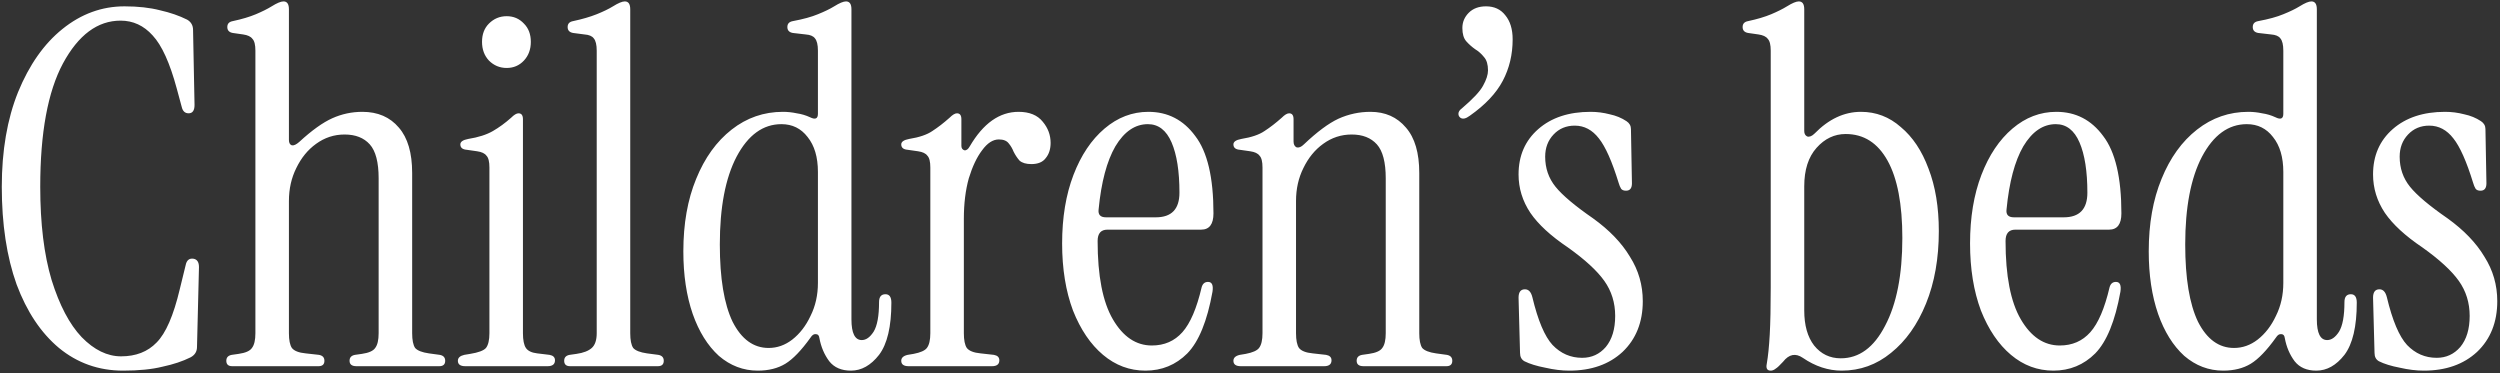 <svg width="355" height="53" viewBox="0 0 355 53" fill="none" xmlns="http://www.w3.org/2000/svg">
<rect x="0" y="0" width="355" height="53" fill="#333333" stroke="none"/>
<path d="M17.474 52.63C14.021 52.63 10.987 51.557 8.374 49.41C5.807 47.263 3.801 44.253 2.354 40.38C0.954 36.46 0.254 31.84 0.254 26.52C0.254 21.387 1.024 16.907 2.564 13.08C4.151 9.207 6.251 6.22 8.864 4.12C11.524 1.973 14.464 0.9 17.684 0.9C19.597 0.9 21.277 1.087 22.724 1.46C24.171 1.787 25.454 2.23 26.574 2.79C27.134 3.117 27.414 3.607 27.414 4.26L27.624 14.9C27.624 15.693 27.344 16.09 26.784 16.09C26.271 16.09 25.944 15.787 25.804 15.18L25.104 12.59C24.124 8.95 22.981 6.43 21.674 5.03C20.414 3.63 18.897 2.93 17.124 2.93C13.857 2.93 11.127 4.96 8.934 9.02C6.787 13.033 5.714 18.867 5.714 26.52C5.714 31.747 6.251 36.157 7.324 39.75C8.444 43.343 9.867 46.05 11.594 47.87C13.367 49.69 15.234 50.6 17.194 50.6C19.294 50.6 20.974 49.947 22.234 48.64C23.541 47.333 24.637 44.813 25.524 41.08L26.364 37.65C26.504 36.95 26.877 36.647 27.484 36.74C27.997 36.833 28.254 37.23 28.254 37.93L27.974 49.27C27.974 49.923 27.671 50.413 27.064 50.74C25.944 51.3 24.614 51.743 23.074 52.07C21.581 52.443 19.714 52.63 17.474 52.63ZM32.977 52C32.417 52 32.137 51.743 32.137 51.23C32.137 50.763 32.394 50.483 32.907 50.39L33.887 50.25C34.867 50.11 35.497 49.83 35.777 49.41C36.104 48.99 36.267 48.29 36.267 47.31V7.2C36.267 6.36 36.127 5.8 35.847 5.52C35.614 5.193 35.17 4.983 34.517 4.89L33.047 4.68C32.534 4.587 32.277 4.307 32.277 3.84C32.277 3.373 32.534 3.093 33.047 3C34.354 2.72 35.45 2.393 36.337 2.02C37.224 1.647 37.97 1.273 38.577 0.9C39.324 0.433 39.884 0.2 40.257 0.2C40.77 0.2 41.027 0.573 41.027 1.32V19.87C41.027 20.29 41.167 20.547 41.447 20.64C41.727 20.687 42.077 20.523 42.497 20.15C44.27 18.517 45.834 17.397 47.187 16.79C48.54 16.183 49.964 15.88 51.457 15.88C53.65 15.88 55.377 16.627 56.637 18.12C57.897 19.567 58.527 21.713 58.527 24.56V47.31C58.527 48.29 58.667 48.99 58.947 49.41C59.274 49.783 59.927 50.04 60.907 50.18L62.447 50.39C62.96 50.483 63.217 50.763 63.217 51.23C63.217 51.743 62.937 52 62.377 52H50.617C49.964 52 49.637 51.743 49.637 51.23C49.637 50.763 49.894 50.483 50.407 50.39L51.387 50.25C52.367 50.11 52.997 49.83 53.277 49.41C53.604 48.99 53.767 48.29 53.767 47.31V25.33C53.767 23.043 53.347 21.433 52.507 20.5C51.667 19.567 50.477 19.1 48.937 19.1C47.444 19.1 46.09 19.543 44.877 20.43C43.71 21.27 42.777 22.413 42.077 23.86C41.377 25.26 41.027 26.823 41.027 28.55V47.31C41.027 48.29 41.167 48.99 41.447 49.41C41.774 49.83 42.427 50.087 43.407 50.18L45.297 50.39C45.81 50.483 46.067 50.763 46.067 51.23C46.067 51.743 45.787 52 45.227 52H32.977ZM71.948 9.65C70.968 9.65 70.128 9.3 69.428 8.6C68.774 7.9 68.448 7.013 68.448 5.94C68.448 4.867 68.774 4.003 69.428 3.35C70.128 2.65 70.968 2.3 71.948 2.3C72.928 2.3 73.744 2.65 74.398 3.35C75.051 4.003 75.378 4.867 75.378 5.94C75.378 7.013 75.051 7.9 74.398 8.6C73.744 9.3 72.928 9.65 71.948 9.65ZM66.068 52C65.368 52 65.018 51.743 65.018 51.23C65.018 50.81 65.321 50.53 65.928 50.39L66.768 50.25C67.934 50.063 68.681 49.783 69.008 49.41C69.334 48.99 69.498 48.29 69.498 47.31V23.79C69.498 22.95 69.358 22.39 69.078 22.11C68.844 21.783 68.401 21.573 67.748 21.48L66.278 21.27C65.671 21.223 65.368 20.967 65.368 20.5C65.368 20.127 65.741 19.87 66.488 19.73C67.934 19.497 69.101 19.123 69.988 18.61C70.874 18.097 71.738 17.467 72.578 16.72C72.998 16.3 73.348 16.09 73.628 16.09C74.048 16.09 74.258 16.37 74.258 16.93V47.31C74.258 48.29 74.398 48.99 74.678 49.41C74.958 49.83 75.494 50.087 76.288 50.18L78.038 50.39C78.551 50.483 78.808 50.74 78.808 51.16C78.808 51.72 78.458 52 77.758 52H66.068ZM80.954 52C80.394 52 80.114 51.743 80.114 51.23C80.114 50.763 80.37 50.483 80.884 50.39L81.864 50.25C82.844 50.11 83.567 49.83 84.034 49.41C84.5 48.99 84.734 48.29 84.734 47.31V7.2C84.734 6.36 84.594 5.777 84.314 5.45C84.08 5.123 83.637 4.937 82.984 4.89L81.374 4.68C80.86 4.587 80.604 4.307 80.604 3.84C80.604 3.373 80.86 3.093 81.374 3C82.68 2.72 83.8 2.393 84.734 2.02C85.667 1.647 86.437 1.273 87.044 0.9C87.79 0.433 88.35 0.2 88.724 0.2C89.237 0.2 89.494 0.573 89.494 1.32V47.31C89.494 48.29 89.634 48.99 89.914 49.41C90.24 49.783 90.894 50.04 91.874 50.18L93.484 50.39C93.997 50.483 94.254 50.763 94.254 51.23C94.254 51.743 93.974 52 93.414 52H80.954ZM107.605 52.63C105.551 52.63 103.708 51.93 102.075 50.53C100.488 49.083 99.251 47.1 98.365 44.58C97.478 42.013 97.035 39.05 97.035 35.69C97.035 31.77 97.641 28.34 98.855 25.4C100.068 22.413 101.748 20.08 103.895 18.4C106.041 16.72 108.468 15.88 111.175 15.88C111.828 15.88 112.481 15.95 113.135 16.09C113.788 16.183 114.418 16.37 115.025 16.65C115.771 17.023 116.145 16.86 116.145 16.16V7.2C116.145 6.36 116.005 5.777 115.725 5.45C115.491 5.123 115.048 4.937 114.395 4.89L112.575 4.68C112.061 4.587 111.805 4.307 111.805 3.84C111.805 3.373 112.061 3.093 112.575 3C114.068 2.72 115.258 2.393 116.145 2.02C117.078 1.647 117.848 1.273 118.455 0.9C119.201 0.433 119.761 0.2 120.135 0.2C120.648 0.2 120.905 0.573 120.905 1.32V45.35C120.905 47.31 121.395 48.29 122.375 48.29C122.981 48.29 123.541 47.893 124.055 47.1C124.568 46.26 124.825 44.86 124.825 42.9C124.825 42.153 125.128 41.78 125.735 41.78C126.295 41.78 126.575 42.177 126.575 42.97C126.575 46.377 125.991 48.85 124.825 50.39C123.658 51.883 122.328 52.63 120.835 52.63C119.481 52.63 118.455 52.187 117.755 51.3C117.055 50.367 116.588 49.27 116.355 48.01C116.308 47.637 116.145 47.45 115.865 47.45C115.585 47.403 115.328 47.567 115.095 47.94C113.788 49.76 112.598 50.997 111.525 51.65C110.451 52.303 109.145 52.63 107.605 52.63ZM109.145 49.41C110.358 49.41 111.478 49.013 112.505 48.22C113.578 47.38 114.441 46.26 115.095 44.86C115.795 43.46 116.145 41.897 116.145 40.17V24.42C116.145 22.32 115.655 20.663 114.675 19.45C113.741 18.237 112.505 17.63 110.965 17.63C108.351 17.63 106.228 19.17 104.595 22.25C103.008 25.283 102.215 29.437 102.215 34.71C102.215 39.517 102.821 43.18 104.035 45.7C105.295 48.173 106.998 49.41 109.145 49.41ZM137.707 20.78C139.62 17.513 141.93 15.88 144.637 15.88C146.177 15.88 147.32 16.347 148.067 17.28C148.813 18.167 149.187 19.17 149.187 20.29C149.187 21.177 148.953 21.9 148.487 22.46C148.067 23.02 147.39 23.3 146.457 23.3C145.71 23.3 145.15 23.137 144.777 22.81C144.45 22.437 144.17 22.017 143.937 21.55C143.75 21.083 143.517 20.687 143.237 20.36C142.957 19.987 142.49 19.8 141.837 19.8C140.997 19.8 140.203 20.313 139.457 21.34C138.71 22.32 138.08 23.65 137.567 25.33C137.1 27.01 136.867 28.923 136.867 31.07V47.31C136.867 48.29 137.007 48.99 137.287 49.41C137.613 49.83 138.267 50.087 139.247 50.18L141.137 50.39C141.65 50.483 141.907 50.74 141.907 51.16C141.907 51.72 141.557 52 140.857 52H129.027C128.327 52 127.977 51.743 127.977 51.23C127.977 50.81 128.28 50.53 128.887 50.39L129.727 50.25C130.707 50.063 131.337 49.783 131.617 49.41C131.943 48.99 132.107 48.29 132.107 47.31V23.79C132.107 22.95 131.967 22.39 131.687 22.11C131.453 21.783 131.01 21.573 130.357 21.48L128.887 21.27C128.28 21.223 127.977 20.967 127.977 20.5C127.977 20.127 128.35 19.87 129.097 19.73C130.543 19.497 131.64 19.123 132.387 18.61C133.18 18.097 133.997 17.467 134.837 16.72C135.257 16.3 135.607 16.09 135.887 16.09C136.307 16.09 136.517 16.37 136.517 16.93V20.71C136.517 21.037 136.657 21.247 136.937 21.34C137.217 21.387 137.473 21.2 137.707 20.78ZM162.652 52.63C160.412 52.63 158.405 51.883 156.632 50.39C154.859 48.897 153.435 46.797 152.362 44.09C151.335 41.337 150.822 38.163 150.822 34.57C150.822 30.883 151.359 27.64 152.432 24.84C153.505 22.04 154.975 19.847 156.842 18.26C158.709 16.673 160.785 15.88 163.072 15.88C165.825 15.88 168.042 17.023 169.722 19.31C171.449 21.55 172.312 25.213 172.312 30.3C172.312 31.84 171.729 32.61 170.562 32.61H157.262C156.329 32.61 155.862 33.147 155.862 34.22C155.862 39.167 156.585 42.877 158.032 45.35C159.479 47.823 161.322 49.06 163.562 49.06C165.335 49.06 166.782 48.43 167.902 47.17C169.022 45.91 169.932 43.787 170.632 40.8C170.772 40.287 171.075 40.03 171.542 40.03C172.102 40.03 172.312 40.497 172.172 41.43C171.425 45.583 170.235 48.5 168.602 50.18C166.969 51.813 164.985 52.63 162.652 52.63ZM157.052 30.86H164.122C166.362 30.86 167.482 29.693 167.482 27.36C167.482 24.327 167.109 21.947 166.362 20.22C165.615 18.493 164.495 17.63 163.002 17.63C161.182 17.63 159.642 18.68 158.382 20.78C157.169 22.88 156.375 25.867 156.002 29.74C155.909 30.487 156.259 30.86 157.052 30.86ZM176.195 52C175.495 52 175.145 51.743 175.145 51.23C175.145 50.81 175.448 50.53 176.055 50.39L176.895 50.25C177.875 50.063 178.505 49.783 178.785 49.41C179.111 48.99 179.275 48.29 179.275 47.31V23.79C179.275 22.95 179.135 22.39 178.855 22.11C178.621 21.783 178.178 21.573 177.525 21.48L176.055 21.27C175.448 21.223 175.145 20.967 175.145 20.5C175.145 20.127 175.518 19.87 176.265 19.73C177.711 19.497 178.808 19.123 179.555 18.61C180.348 18.097 181.165 17.467 182.005 16.72C182.425 16.3 182.775 16.09 183.055 16.09C183.475 16.09 183.685 16.37 183.685 16.93V20.08C183.685 20.5 183.825 20.78 184.105 20.92C184.431 21.013 184.781 20.873 185.155 20.5C187.021 18.727 188.655 17.513 190.055 16.86C191.501 16.207 193.018 15.88 194.605 15.88C196.705 15.88 198.385 16.627 199.645 18.12C200.905 19.567 201.535 21.713 201.535 24.56V47.31C201.535 48.29 201.675 48.99 201.955 49.41C202.281 49.783 202.935 50.04 203.915 50.18L205.455 50.39C205.968 50.483 206.225 50.763 206.225 51.23C206.225 51.743 205.945 52 205.385 52H193.625C192.971 52 192.645 51.743 192.645 51.23C192.645 50.763 192.901 50.483 193.415 50.39L194.395 50.25C195.375 50.11 196.005 49.83 196.285 49.41C196.611 48.99 196.775 48.29 196.775 47.31V25.33C196.775 23.043 196.355 21.433 195.515 20.5C194.675 19.567 193.485 19.1 191.945 19.1C190.451 19.1 189.098 19.543 187.885 20.43C186.718 21.27 185.785 22.413 185.085 23.86C184.385 25.26 184.035 26.823 184.035 28.55V47.31C184.035 48.29 184.175 48.99 184.455 49.41C184.781 49.83 185.435 50.087 186.415 50.18L188.305 50.39C188.818 50.483 189.075 50.74 189.075 51.16C189.075 51.72 188.725 52 188.025 52H176.195ZM208.706 16.44C208.146 16.86 207.703 16.953 207.376 16.72C207.19 16.58 207.096 16.393 207.096 16.16C207.096 15.88 207.26 15.623 207.586 15.39C209.173 14.037 210.176 12.963 210.596 12.17C211.063 11.33 211.296 10.607 211.296 10C211.296 9.16 211.11 8.53 210.736 8.11C210.363 7.643 209.943 7.27 209.476 6.99C209.01 6.663 208.59 6.29 208.216 5.87C207.843 5.45 207.656 4.82 207.656 3.98C207.656 3.14 207.96 2.417 208.566 1.81C209.173 1.203 209.99 0.9 211.016 0.9C212.183 0.9 213.093 1.32 213.746 2.16C214.446 3 214.796 4.143 214.796 5.59C214.796 7.737 214.33 9.697 213.396 11.47C212.463 13.243 210.9 14.9 208.706 16.44ZM222.845 52.63C221.771 52.63 220.628 52.49 219.415 52.21C218.201 51.977 217.221 51.673 216.475 51.3C216.055 51.067 215.845 50.67 215.845 50.11L215.635 42.27C215.635 41.477 215.938 41.08 216.545 41.08C217.058 41.08 217.408 41.453 217.595 42.2C218.388 45.513 219.345 47.777 220.465 48.99C221.631 50.203 223.031 50.81 224.665 50.81C226.018 50.81 227.138 50.297 228.025 49.27C228.911 48.197 229.355 46.727 229.355 44.86C229.355 42.993 228.841 41.337 227.815 39.89C226.788 38.443 225.061 36.857 222.635 35.13C220.208 33.497 218.435 31.863 217.315 30.23C216.195 28.55 215.635 26.73 215.635 24.77C215.635 22.11 216.568 19.963 218.435 18.33C220.301 16.697 222.775 15.88 225.855 15.88C226.788 15.88 227.698 15.997 228.585 16.23C229.471 16.417 230.265 16.743 230.965 17.21C231.385 17.49 231.595 17.863 231.595 18.33L231.735 26.03C231.735 26.73 231.455 27.08 230.895 27.08C230.568 27.08 230.335 26.987 230.195 26.8C230.055 26.567 229.938 26.287 229.845 25.96C228.911 22.927 227.978 20.827 227.045 19.66C226.111 18.447 224.968 17.84 223.615 17.84C222.401 17.84 221.398 18.26 220.605 19.1C219.811 19.94 219.415 20.99 219.415 22.25C219.415 23.883 219.905 25.307 220.885 26.52C221.865 27.733 223.638 29.227 226.205 31C228.538 32.68 230.288 34.5 231.455 36.46C232.668 38.373 233.275 40.473 233.275 42.76C233.275 45.747 232.318 48.15 230.405 49.97C228.491 51.743 225.971 52.63 222.845 52.63ZM261.523 52.63C259.609 52.63 257.766 52.023 255.993 50.81C254.966 50.11 254.033 50.297 253.193 51.37C252.726 51.883 252.376 52.21 252.143 52.35C251.909 52.537 251.676 52.63 251.443 52.63C250.929 52.63 250.743 52.303 250.883 51.65C251.069 50.577 251.209 49.2 251.303 47.52C251.396 45.84 251.443 43.6 251.443 40.8V7.2C251.443 6.36 251.303 5.8 251.023 5.52C250.789 5.193 250.346 4.983 249.693 4.89L248.223 4.68C247.709 4.587 247.453 4.307 247.453 3.84C247.453 3.373 247.709 3.093 248.223 3C249.529 2.72 250.626 2.393 251.513 2.02C252.399 1.647 253.146 1.273 253.753 0.9C254.499 0.433 255.059 0.2 255.433 0.2C255.946 0.2 256.203 0.573 256.203 1.32V18.61C256.203 18.983 256.343 19.24 256.623 19.38C256.949 19.473 257.299 19.333 257.673 18.96C259.679 16.907 261.873 15.88 264.253 15.88C266.399 15.88 268.289 16.603 269.923 18.05C271.603 19.45 272.909 21.41 273.843 23.93C274.823 26.45 275.313 29.413 275.313 32.82C275.313 36.693 274.706 40.123 273.493 43.11C272.279 46.097 270.623 48.43 268.523 50.11C266.469 51.79 264.136 52.63 261.523 52.63ZM261.383 50.88C263.996 50.88 266.096 49.34 267.683 46.26C269.316 43.18 270.133 39.027 270.133 33.8C270.133 28.993 269.433 25.33 268.033 22.81C266.633 20.29 264.649 19.03 262.083 19.03C260.496 19.03 259.119 19.683 257.953 20.99C256.786 22.297 256.203 24.117 256.203 26.45V44.09C256.203 46.19 256.669 47.847 257.603 49.06C258.583 50.273 259.843 50.88 261.383 50.88ZM291.578 52.63C289.338 52.63 287.331 51.883 285.558 50.39C283.784 48.897 282.361 46.797 281.288 44.09C280.261 41.337 279.748 38.163 279.748 34.57C279.748 30.883 280.284 27.64 281.358 24.84C282.431 22.04 283.901 19.847 285.768 18.26C287.634 16.673 289.711 15.88 291.998 15.88C294.751 15.88 296.968 17.023 298.648 19.31C300.374 21.55 301.238 25.213 301.238 30.3C301.238 31.84 300.654 32.61 299.488 32.61H286.188C285.254 32.61 284.788 33.147 284.788 34.22C284.788 39.167 285.511 42.877 286.958 45.35C288.404 47.823 290.248 49.06 292.488 49.06C294.261 49.06 295.708 48.43 296.828 47.17C297.948 45.91 298.858 43.787 299.558 40.8C299.698 40.287 300.001 40.03 300.468 40.03C301.028 40.03 301.238 40.497 301.098 41.43C300.351 45.583 299.161 48.5 297.528 50.18C295.894 51.813 293.911 52.63 291.578 52.63ZM285.978 30.86H293.048C295.288 30.86 296.408 29.693 296.408 27.36C296.408 24.327 296.034 21.947 295.288 20.22C294.541 18.493 293.421 17.63 291.928 17.63C290.108 17.63 288.568 18.68 287.308 20.78C286.094 22.88 285.301 25.867 284.928 29.74C284.834 30.487 285.184 30.86 285.978 30.86ZM315.691 52.63C313.637 52.63 311.794 51.93 310.161 50.53C308.574 49.083 307.337 47.1 306.451 44.58C305.564 42.013 305.121 39.05 305.121 35.69C305.121 31.77 305.727 28.34 306.941 25.4C308.154 22.413 309.834 20.08 311.981 18.4C314.127 16.72 316.554 15.88 319.261 15.88C319.914 15.88 320.567 15.95 321.221 16.09C321.874 16.183 322.504 16.37 323.111 16.65C323.857 17.023 324.231 16.86 324.231 16.16V7.2C324.231 6.36 324.091 5.777 323.811 5.45C323.577 5.123 323.134 4.937 322.481 4.89L320.661 4.68C320.147 4.587 319.891 4.307 319.891 3.84C319.891 3.373 320.147 3.093 320.661 3C322.154 2.72 323.344 2.393 324.231 2.02C325.164 1.647 325.934 1.273 326.541 0.9C327.287 0.433 327.847 0.2 328.221 0.2C328.734 0.2 328.991 0.573 328.991 1.32V45.35C328.991 47.31 329.481 48.29 330.461 48.29C331.067 48.29 331.627 47.893 332.141 47.1C332.654 46.26 332.911 44.86 332.911 42.9C332.911 42.153 333.214 41.78 333.821 41.78C334.381 41.78 334.661 42.177 334.661 42.97C334.661 46.377 334.077 48.85 332.911 50.39C331.744 51.883 330.414 52.63 328.921 52.63C327.567 52.63 326.541 52.187 325.841 51.3C325.141 50.367 324.674 49.27 324.441 48.01C324.394 47.637 324.231 47.45 323.951 47.45C323.671 47.403 323.414 47.567 323.181 47.94C321.874 49.76 320.684 50.997 319.611 51.65C318.537 52.303 317.231 52.63 315.691 52.63ZM317.231 49.41C318.444 49.41 319.564 49.013 320.591 48.22C321.664 47.38 322.527 46.26 323.181 44.86C323.881 43.46 324.231 41.897 324.231 40.17V24.42C324.231 22.32 323.741 20.663 322.761 19.45C321.827 18.237 320.591 17.63 319.051 17.63C316.437 17.63 314.314 19.17 312.681 22.25C311.094 25.283 310.301 29.437 310.301 34.71C310.301 39.517 310.907 43.18 312.121 45.7C313.381 48.173 315.084 49.41 317.231 49.41ZM344.183 52.63C343.109 52.63 341.966 52.49 340.753 52.21C339.539 51.977 338.559 51.673 337.813 51.3C337.393 51.067 337.183 50.67 337.183 50.11L336.973 42.27C336.973 41.477 337.276 41.08 337.883 41.08C338.396 41.08 338.746 41.453 338.933 42.2C339.726 45.513 340.683 47.777 341.803 48.99C342.969 50.203 344.369 50.81 346.003 50.81C347.356 50.81 348.476 50.297 349.363 49.27C350.249 48.197 350.693 46.727 350.693 44.86C350.693 42.993 350.179 41.337 349.153 39.89C348.126 38.443 346.399 36.857 343.973 35.13C341.546 33.497 339.773 31.863 338.653 30.23C337.533 28.55 336.973 26.73 336.973 24.77C336.973 22.11 337.906 19.963 339.773 18.33C341.639 16.697 344.113 15.88 347.193 15.88C348.126 15.88 349.036 15.997 349.923 16.23C350.809 16.417 351.603 16.743 352.303 17.21C352.723 17.49 352.933 17.863 352.933 18.33L353.073 26.03C353.073 26.73 352.793 27.08 352.233 27.08C351.906 27.08 351.673 26.987 351.533 26.8C351.393 26.567 351.276 26.287 351.183 25.96C350.249 22.927 349.316 20.827 348.383 19.66C347.449 18.447 346.306 17.84 344.953 17.84C343.739 17.84 342.736 18.26 341.943 19.1C341.149 19.94 340.753 20.99 340.753 22.25C340.753 23.883 341.243 25.307 342.223 26.52C343.203 27.733 344.976 29.227 347.543 31C349.876 32.68 351.626 34.5 352.793 36.46C354.006 38.373 354.613 40.473 354.613 42.76C354.613 45.747 353.656 48.15 351.743 49.97C349.829 51.743 347.309 52.63 344.183 52.63Z" fill="white"/>
</svg>
